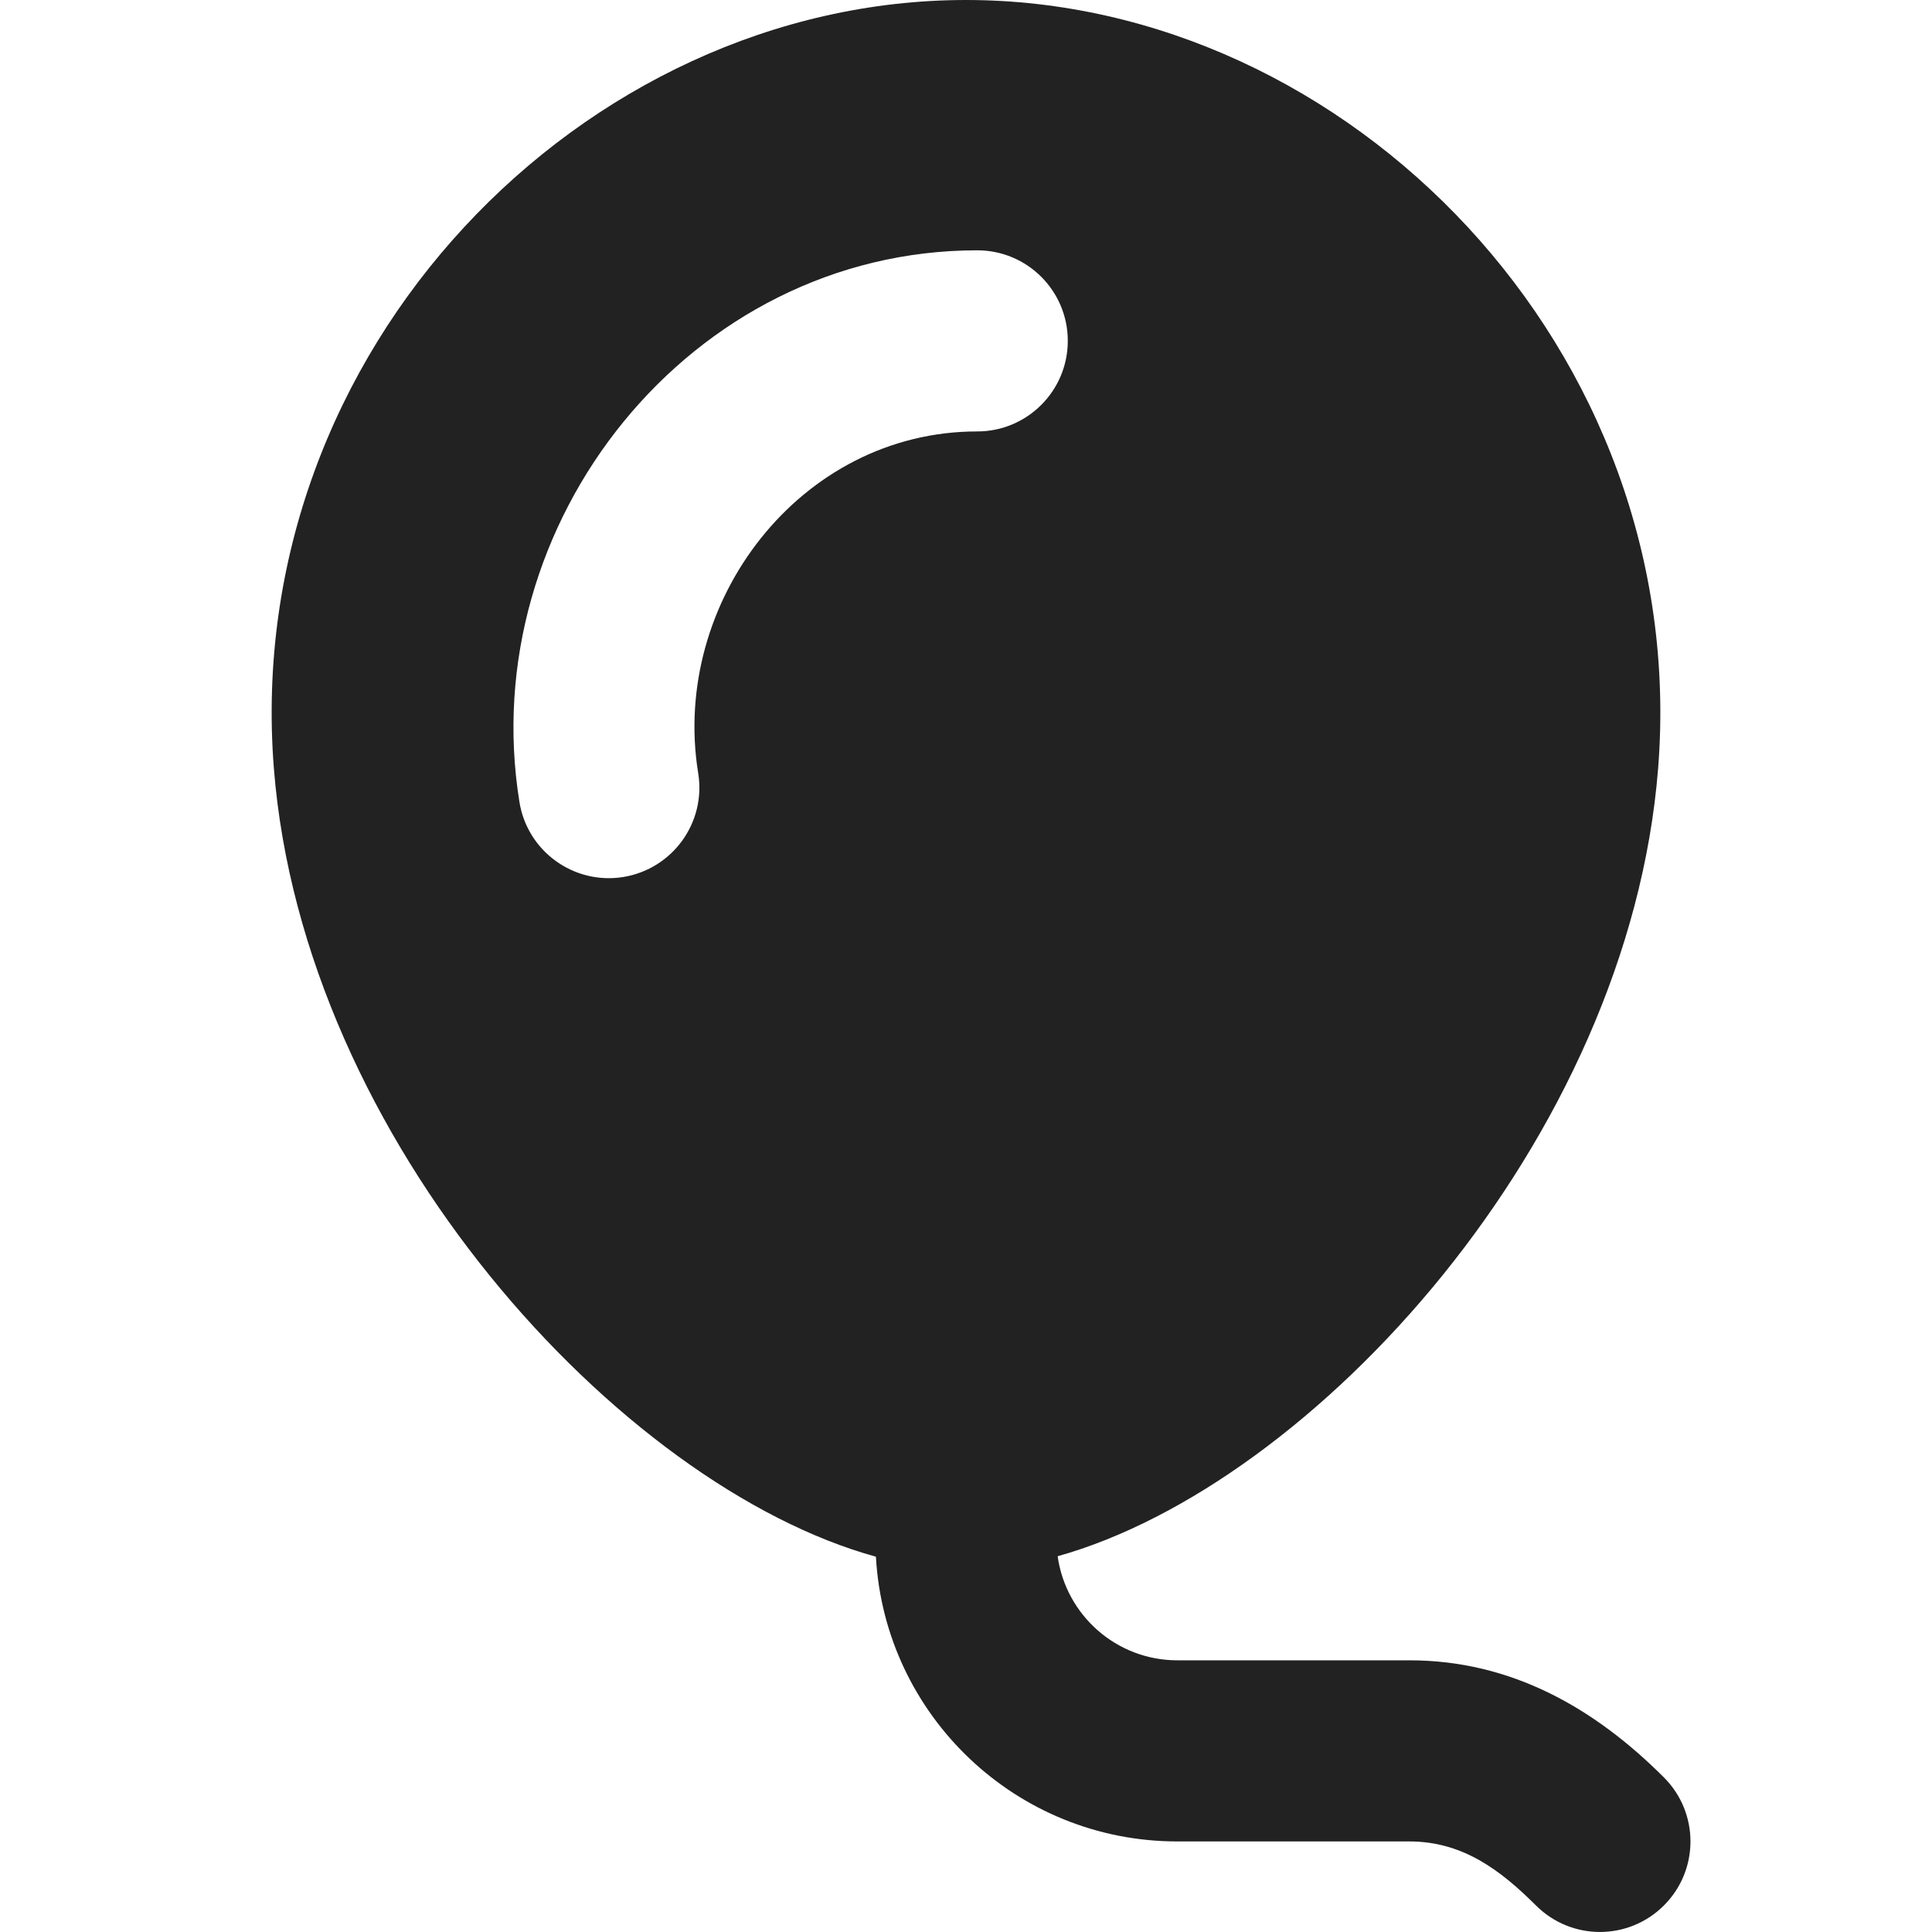 <svg width="16" height="16" viewBox="0 0 16 16" fill="none" xmlns="http://www.w3.org/2000/svg">
<path fill-rule="evenodd" clip-rule="evenodd" d="M8 0C4.834 0 1.995 2.895 2.268 6.362C2.511 9.452 5.135 12.308 7.254 12.892C7.327 14.206 8.417 15.25 9.75 15.25H11.672C12.112 15.25 12.425 15.486 12.72 15.78C13.013 16.073 13.487 16.073 13.78 15.78C14.073 15.487 14.073 15.013 13.78 14.72C13.202 14.142 12.513 13.75 11.672 13.75H9.75C9.245 13.75 8.827 13.375 8.759 12.888C10.876 12.296 13.489 9.446 13.732 6.362C14.005 2.895 11.166 0 8 0ZM8.093 2.073C8.507 2.073 8.843 2.408 8.843 2.823C8.843 3.237 8.507 3.573 8.093 3.573C6.625 3.573 5.553 4.989 5.782 6.402C5.849 6.811 5.571 7.196 5.162 7.263C4.753 7.329 4.368 7.051 4.302 6.643C3.927 4.332 5.715 2.073 8.093 2.073Z" fill="#222222"/>
</svg>

